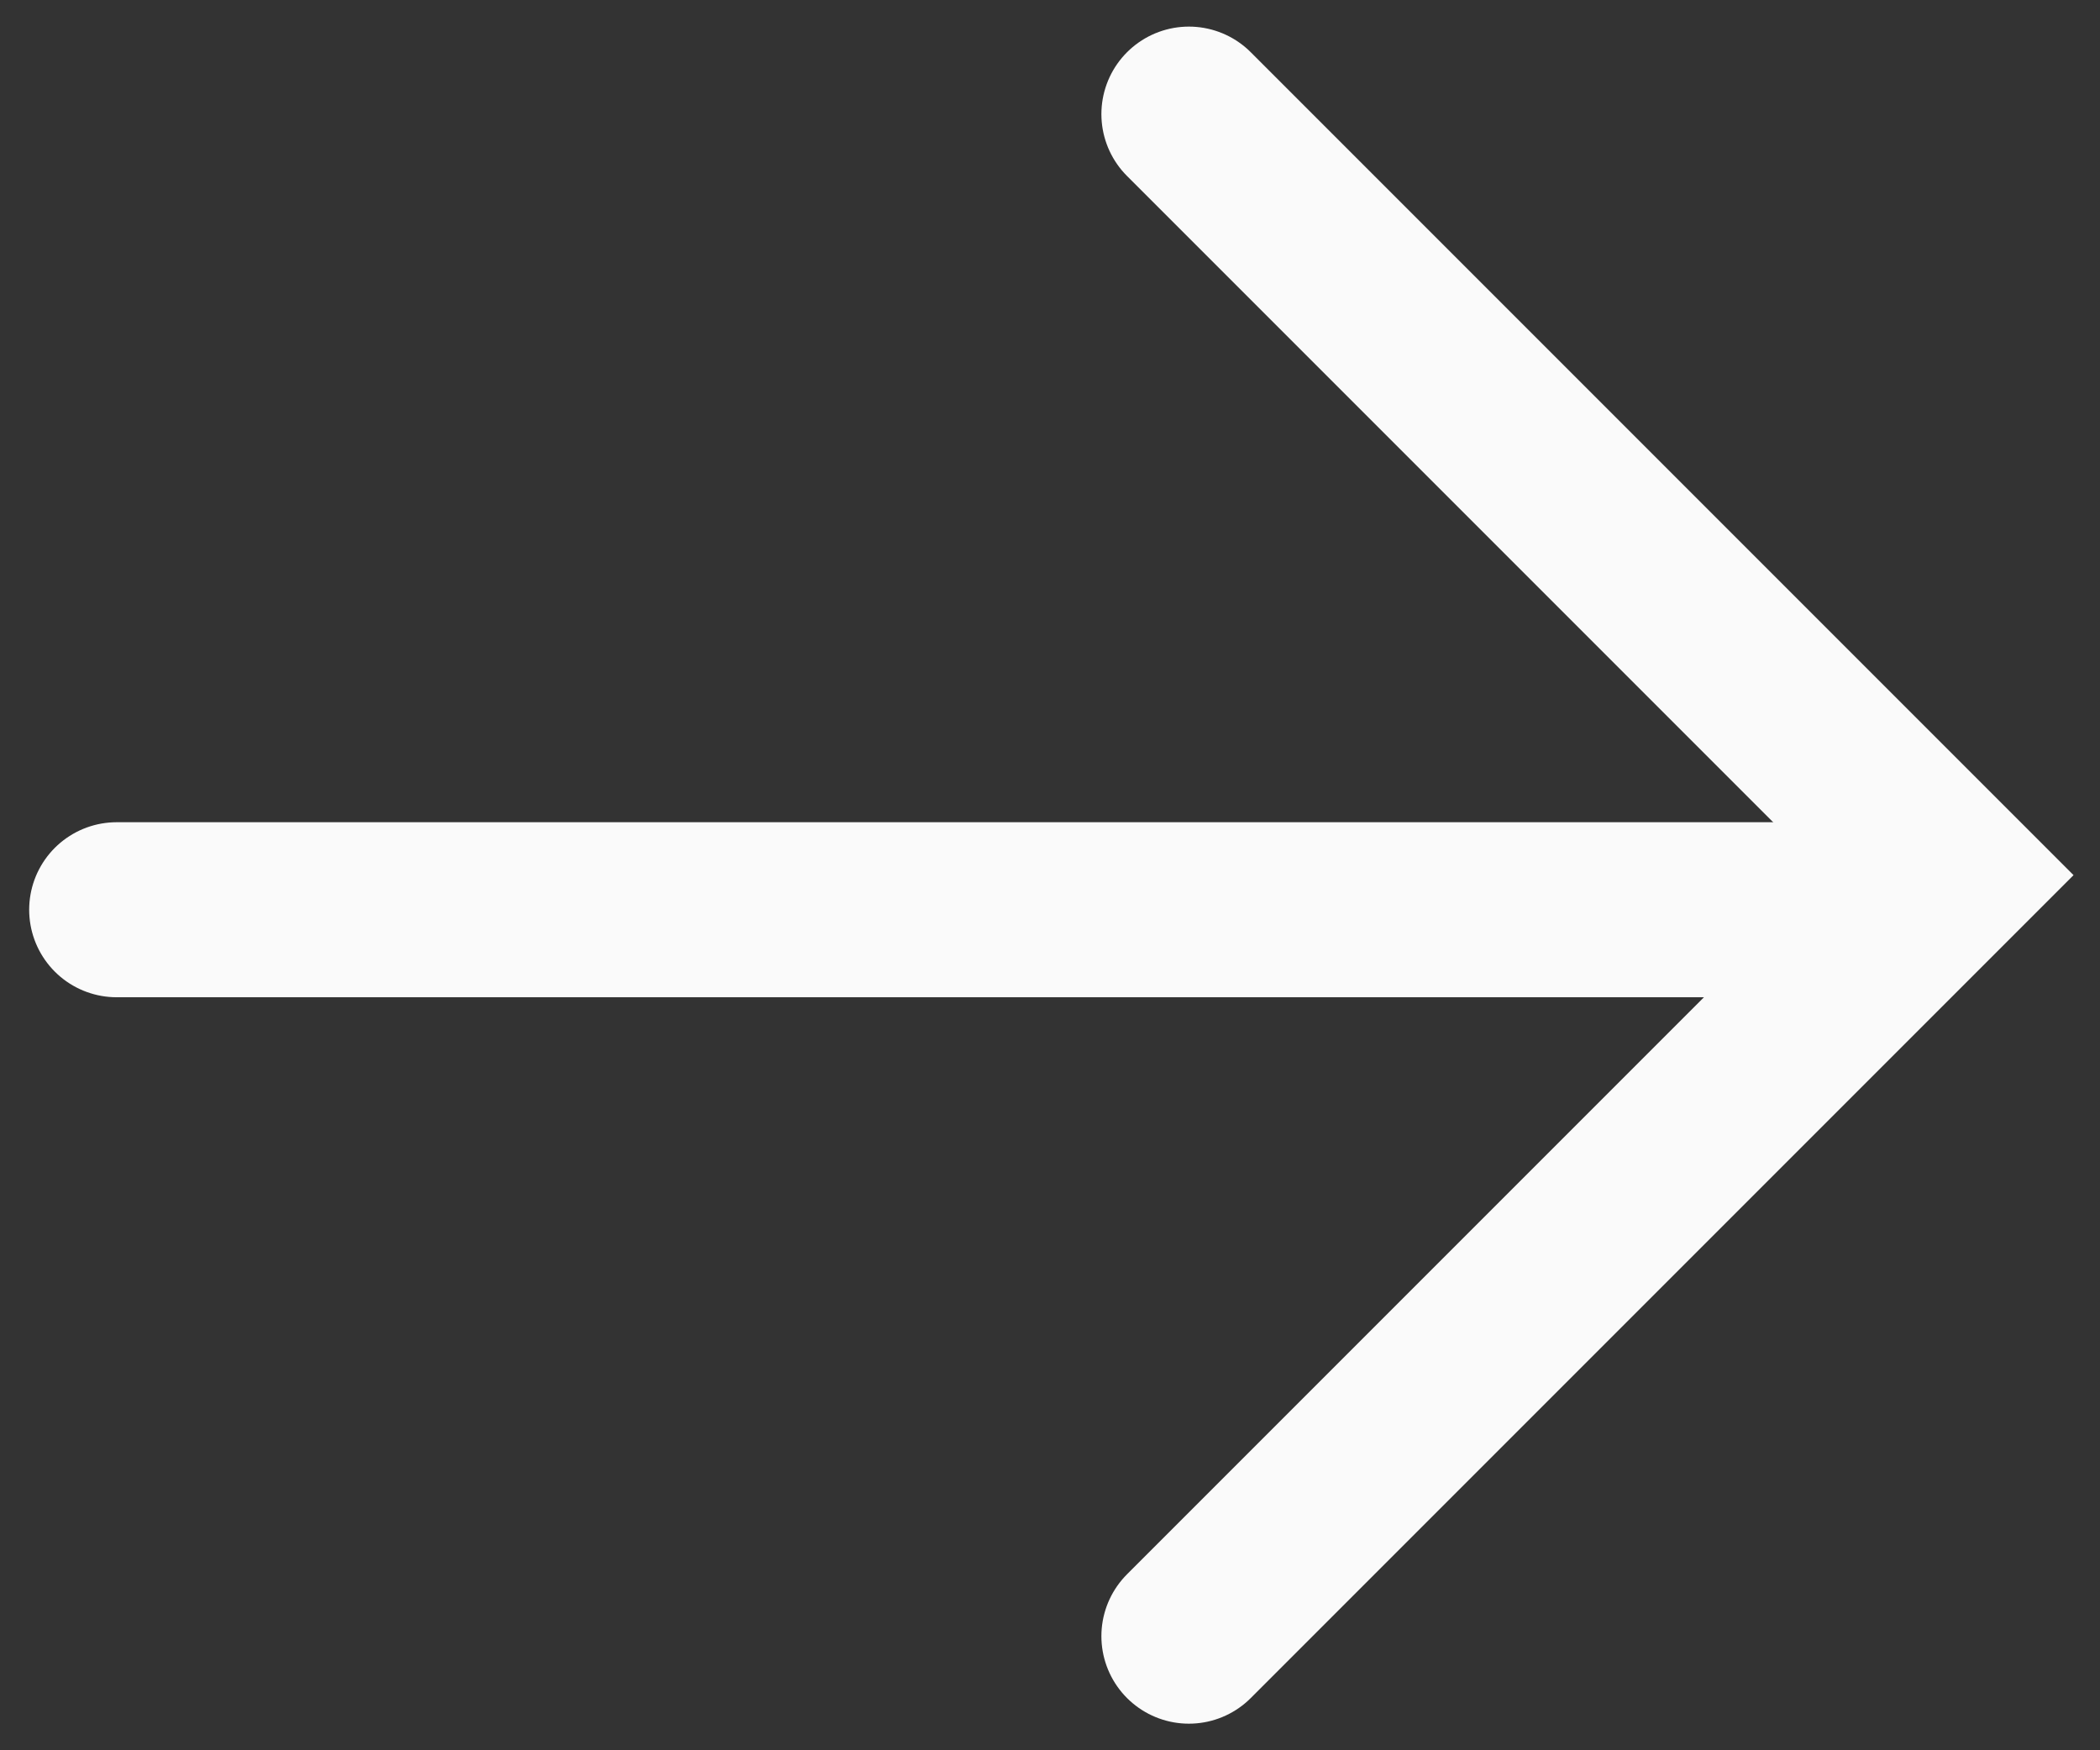 <svg width="36" height="30" viewBox="0 0 36 30" fill="none" xmlns="http://www.w3.org/2000/svg">
  <rect x="0" y="0" width="36" height="30" fill="#333333" stroke="none"/>
  <path d="M2 15.593H31.053" stroke="#FAFAFA" stroke-width="3" stroke-linecap="round"/>
  <path d="M20.381 1.956L33.425 15L20.381 28.044" stroke="#FAFAFA" stroke-width="3" stroke-linecap="round"/>
</svg>